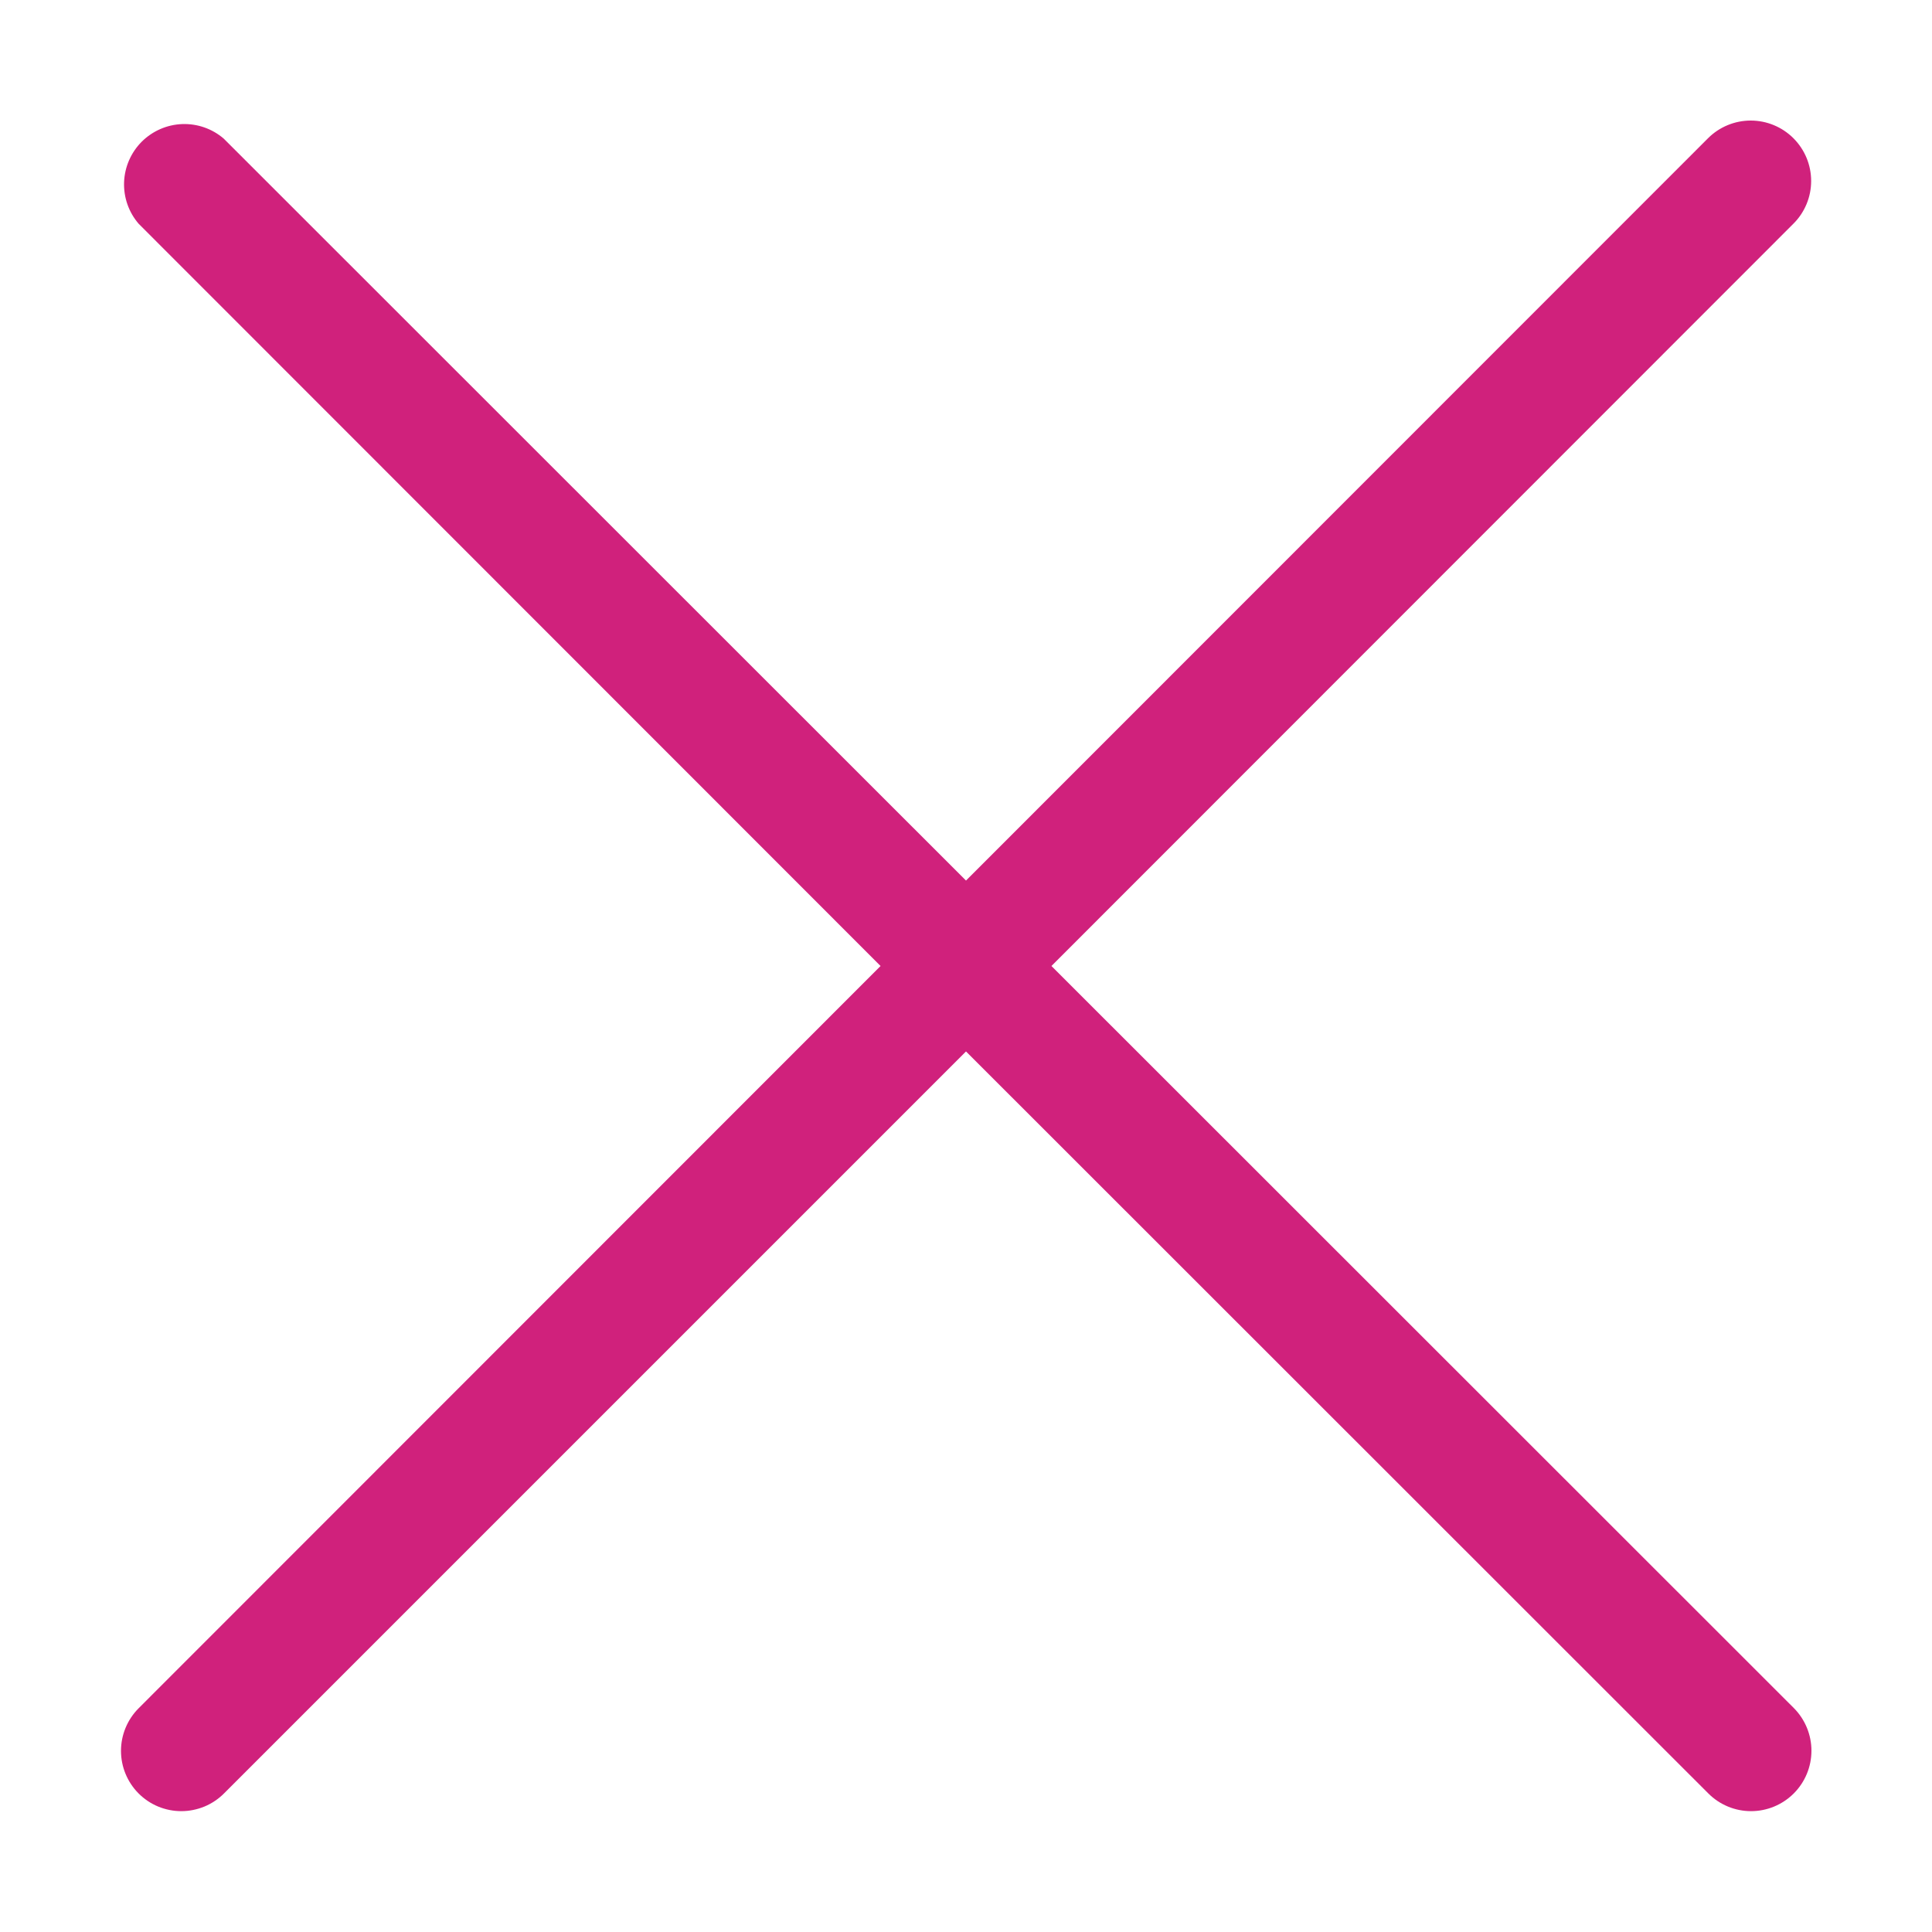 <svg width="40" height="40" viewBox="0 0 40 40" fill="none" xmlns="http://www.w3.org/2000/svg">
<path d="M2.869 37.131C2.985 37.247 3.123 37.34 3.275 37.403C3.426 37.465 3.589 37.498 3.753 37.498C3.918 37.498 4.08 37.465 4.232 37.403C4.384 37.34 4.522 37.247 4.638 37.131L20 21.769L35.369 37.131C35.603 37.366 35.922 37.498 36.253 37.498C36.585 37.498 36.903 37.366 37.138 37.131C37.372 36.897 37.504 36.579 37.504 36.247C37.504 35.915 37.372 35.597 37.138 35.362L21.769 20L37.131 4.631C37.366 4.397 37.498 4.079 37.498 3.747C37.498 3.415 37.366 3.097 37.131 2.862C36.897 2.628 36.579 2.496 36.247 2.496C35.915 2.496 35.597 2.628 35.363 2.862L20 18.231L4.631 2.869C4.392 2.664 4.085 2.557 3.77 2.569C3.455 2.581 3.157 2.712 2.934 2.934C2.712 3.157 2.581 3.455 2.569 3.77C2.557 4.085 2.664 4.392 2.869 4.631L18.231 20L2.869 35.369C2.636 35.603 2.505 35.92 2.505 36.25C2.505 36.58 2.636 36.897 2.869 37.131Z" fill="#D0217C"/>
</svg>
